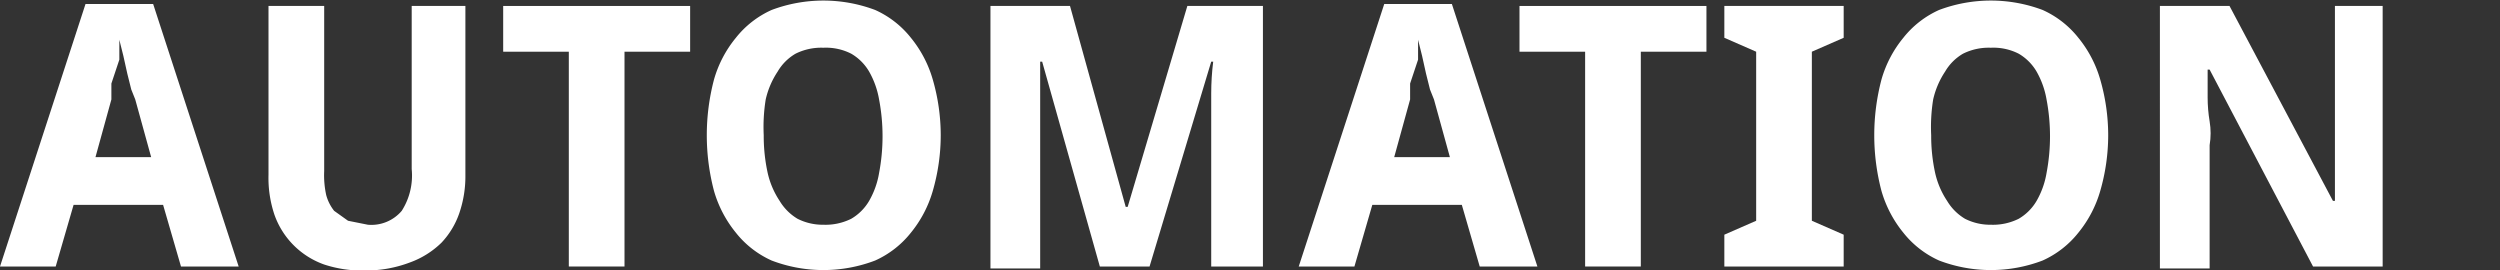 <svg id="Layer_1" data-name="Layer 1" xmlns="http://www.w3.org/2000/svg" viewBox="0 0 125.7 13.6"><rect x="0" y="0" width="125.7" height="13.6" fill="#333333" stroke="none"/><defs><style>.cls-1{fill:#fff;}</style></defs><title>img-headline2_2</title><path class="cls-1" d="M646.3,248.1l-.9-3.1h-4.5l-.9,3.1h-2.8l4.3-13.2h3.4l4.3,13.2Zm-1.5-5.5-.8-2.9-.2-.5-.2-.8-.2-.9-.2-.8v1l-.2.6-.2.6v.8l-.8,2.9Z" transform="translate(-637.2 -234.7)"/><path class="cls-1" d="M660.6,235v8.5a5.7,5.7,0,0,1-.3,1.9,4.1,4.1,0,0,1-.9,1.5,4.4,4.4,0,0,1-1.6,1,6.2,6.2,0,0,1-2.2.4,6.1,6.1,0,0,1-2.1-.3,4.1,4.1,0,0,1-2.5-2.5,5.8,5.8,0,0,1-.3-2V235h2.8v8.3a4.7,4.7,0,0,0,.1,1.2,2.2,2.2,0,0,0,.4.8l.7.5,1,.2a2,2,0,0,0,1.7-.7,3.3,3.3,0,0,0,.5-2.1V235Z" transform="translate(-637.2 -234.7)"/><path class="cls-1" d="M668.6,248.1h-2.8V237.3h-3.3V235h9.4v2.3h-3.3Z" transform="translate(-637.2 -234.7)"/><path class="cls-1" d="M684.5,241.5a10.1,10.1,0,0,1-.4,2.8,5.9,5.9,0,0,1-1.1,2.1,4.8,4.8,0,0,1-1.8,1.4,7.3,7.3,0,0,1-5.2,0,4.8,4.8,0,0,1-1.8-1.4,5.9,5.9,0,0,1-1.1-2.1,11,11,0,0,1,0-5.6,5.8,5.8,0,0,1,1.1-2.1,4.8,4.8,0,0,1,1.8-1.4,7.4,7.4,0,0,1,5.2,0,4.8,4.8,0,0,1,1.8,1.4,5.9,5.9,0,0,1,1.1,2.1A10.1,10.1,0,0,1,684.5,241.5Zm-8.9,0a8.7,8.7,0,0,0,.2,1.9,4.2,4.2,0,0,0,.6,1.4,2.6,2.6,0,0,0,.9.9,2.8,2.8,0,0,0,1.3.3,2.9,2.9,0,0,0,1.4-.3,2.5,2.5,0,0,0,.9-.9,4.2,4.2,0,0,0,.5-1.4,9.9,9.9,0,0,0,0-3.7,4.3,4.3,0,0,0-.5-1.4,2.5,2.5,0,0,0-.9-.9,2.8,2.8,0,0,0-1.4-.3,2.9,2.9,0,0,0-1.4.3,2.5,2.5,0,0,0-.9.9,4.2,4.2,0,0,0-.6,1.4A8.7,8.7,0,0,0,675.6,241.5Z" transform="translate(-637.2 -234.7)"/><path class="cls-1" d="M692.5,248.1l-2.9-10.3h-.1v3q0,.3,0,.7c0,.2,0,.4,0,.6v6.1h-2.5V235H691l2.8,10.1h.1l3-10.1h3.8v13.1h-2.6v-6.2c0-.2,0-.3,0-.5v-2q0-.8.1-1.6h-.1l-3.1,10.3Z" transform="translate(-637.2 -234.7)"/><path class="cls-1" d="M711.6,248.1l-.9-3.1h-4.5l-.9,3.1h-2.8l4.3-13.2h3.4l4.3,13.2Zm-1.5-5.5-.8-2.9-.2-.5-.2-.8-.2-.9-.2-.8v1l-.2.6-.2.6v.8l-.8,2.9Z" transform="translate(-637.2 -234.7)"/><path class="cls-1" d="M719.7,248.1h-2.8V237.3h-3.3V235H723v2.3h-3.3Z" transform="translate(-637.2 -234.7)"/><path class="cls-1" d="M729.9,248.1h-6v-1.6l1.6-.7v-8.5l-1.6-.7V235h6v1.6l-1.6.7v8.5l1.6.7Z" transform="translate(-637.2 -234.7)"/><path class="cls-1" d="M743.2,241.5a10.1,10.1,0,0,1-.4,2.8,5.9,5.9,0,0,1-1.1,2.1,4.8,4.8,0,0,1-1.8,1.4,7.3,7.3,0,0,1-5.2,0,4.8,4.8,0,0,1-1.8-1.4,5.9,5.9,0,0,1-1.1-2.1,11,11,0,0,1,0-5.6,5.8,5.8,0,0,1,1.1-2.1,4.8,4.8,0,0,1,1.8-1.4,7.4,7.4,0,0,1,5.2,0,4.8,4.8,0,0,1,1.8,1.4,5.9,5.9,0,0,1,1.1,2.1A10.1,10.1,0,0,1,743.2,241.5Zm-8.9,0a8.7,8.7,0,0,0,.2,1.9,4.2,4.2,0,0,0,.6,1.4,2.6,2.6,0,0,0,.9.9,2.8,2.8,0,0,0,1.3.3,2.9,2.9,0,0,0,1.4-.3,2.5,2.5,0,0,0,.9-.9,4.2,4.2,0,0,0,.5-1.4,9.9,9.9,0,0,0,0-3.7,4.3,4.3,0,0,0-.5-1.4,2.5,2.5,0,0,0-.9-.9,2.8,2.8,0,0,0-1.4-.3,2.9,2.9,0,0,0-1.4.3,2.5,2.5,0,0,0-.9.9,4.2,4.2,0,0,0-.6,1.4A8.7,8.7,0,0,0,734.3,241.5Z" transform="translate(-637.2 -234.7)"/><path class="cls-1" d="M757,248.1h-3.5l-5.2-9.9h-.1v1.4q0,.6.1,1.2t0,1.2v6.2h-2.5V235h3.5l5.2,9.8h.1v-3.1c0-.2,0-.4,0-.5V235H757Z" transform="translate(-637.2 -234.7)"/></svg>